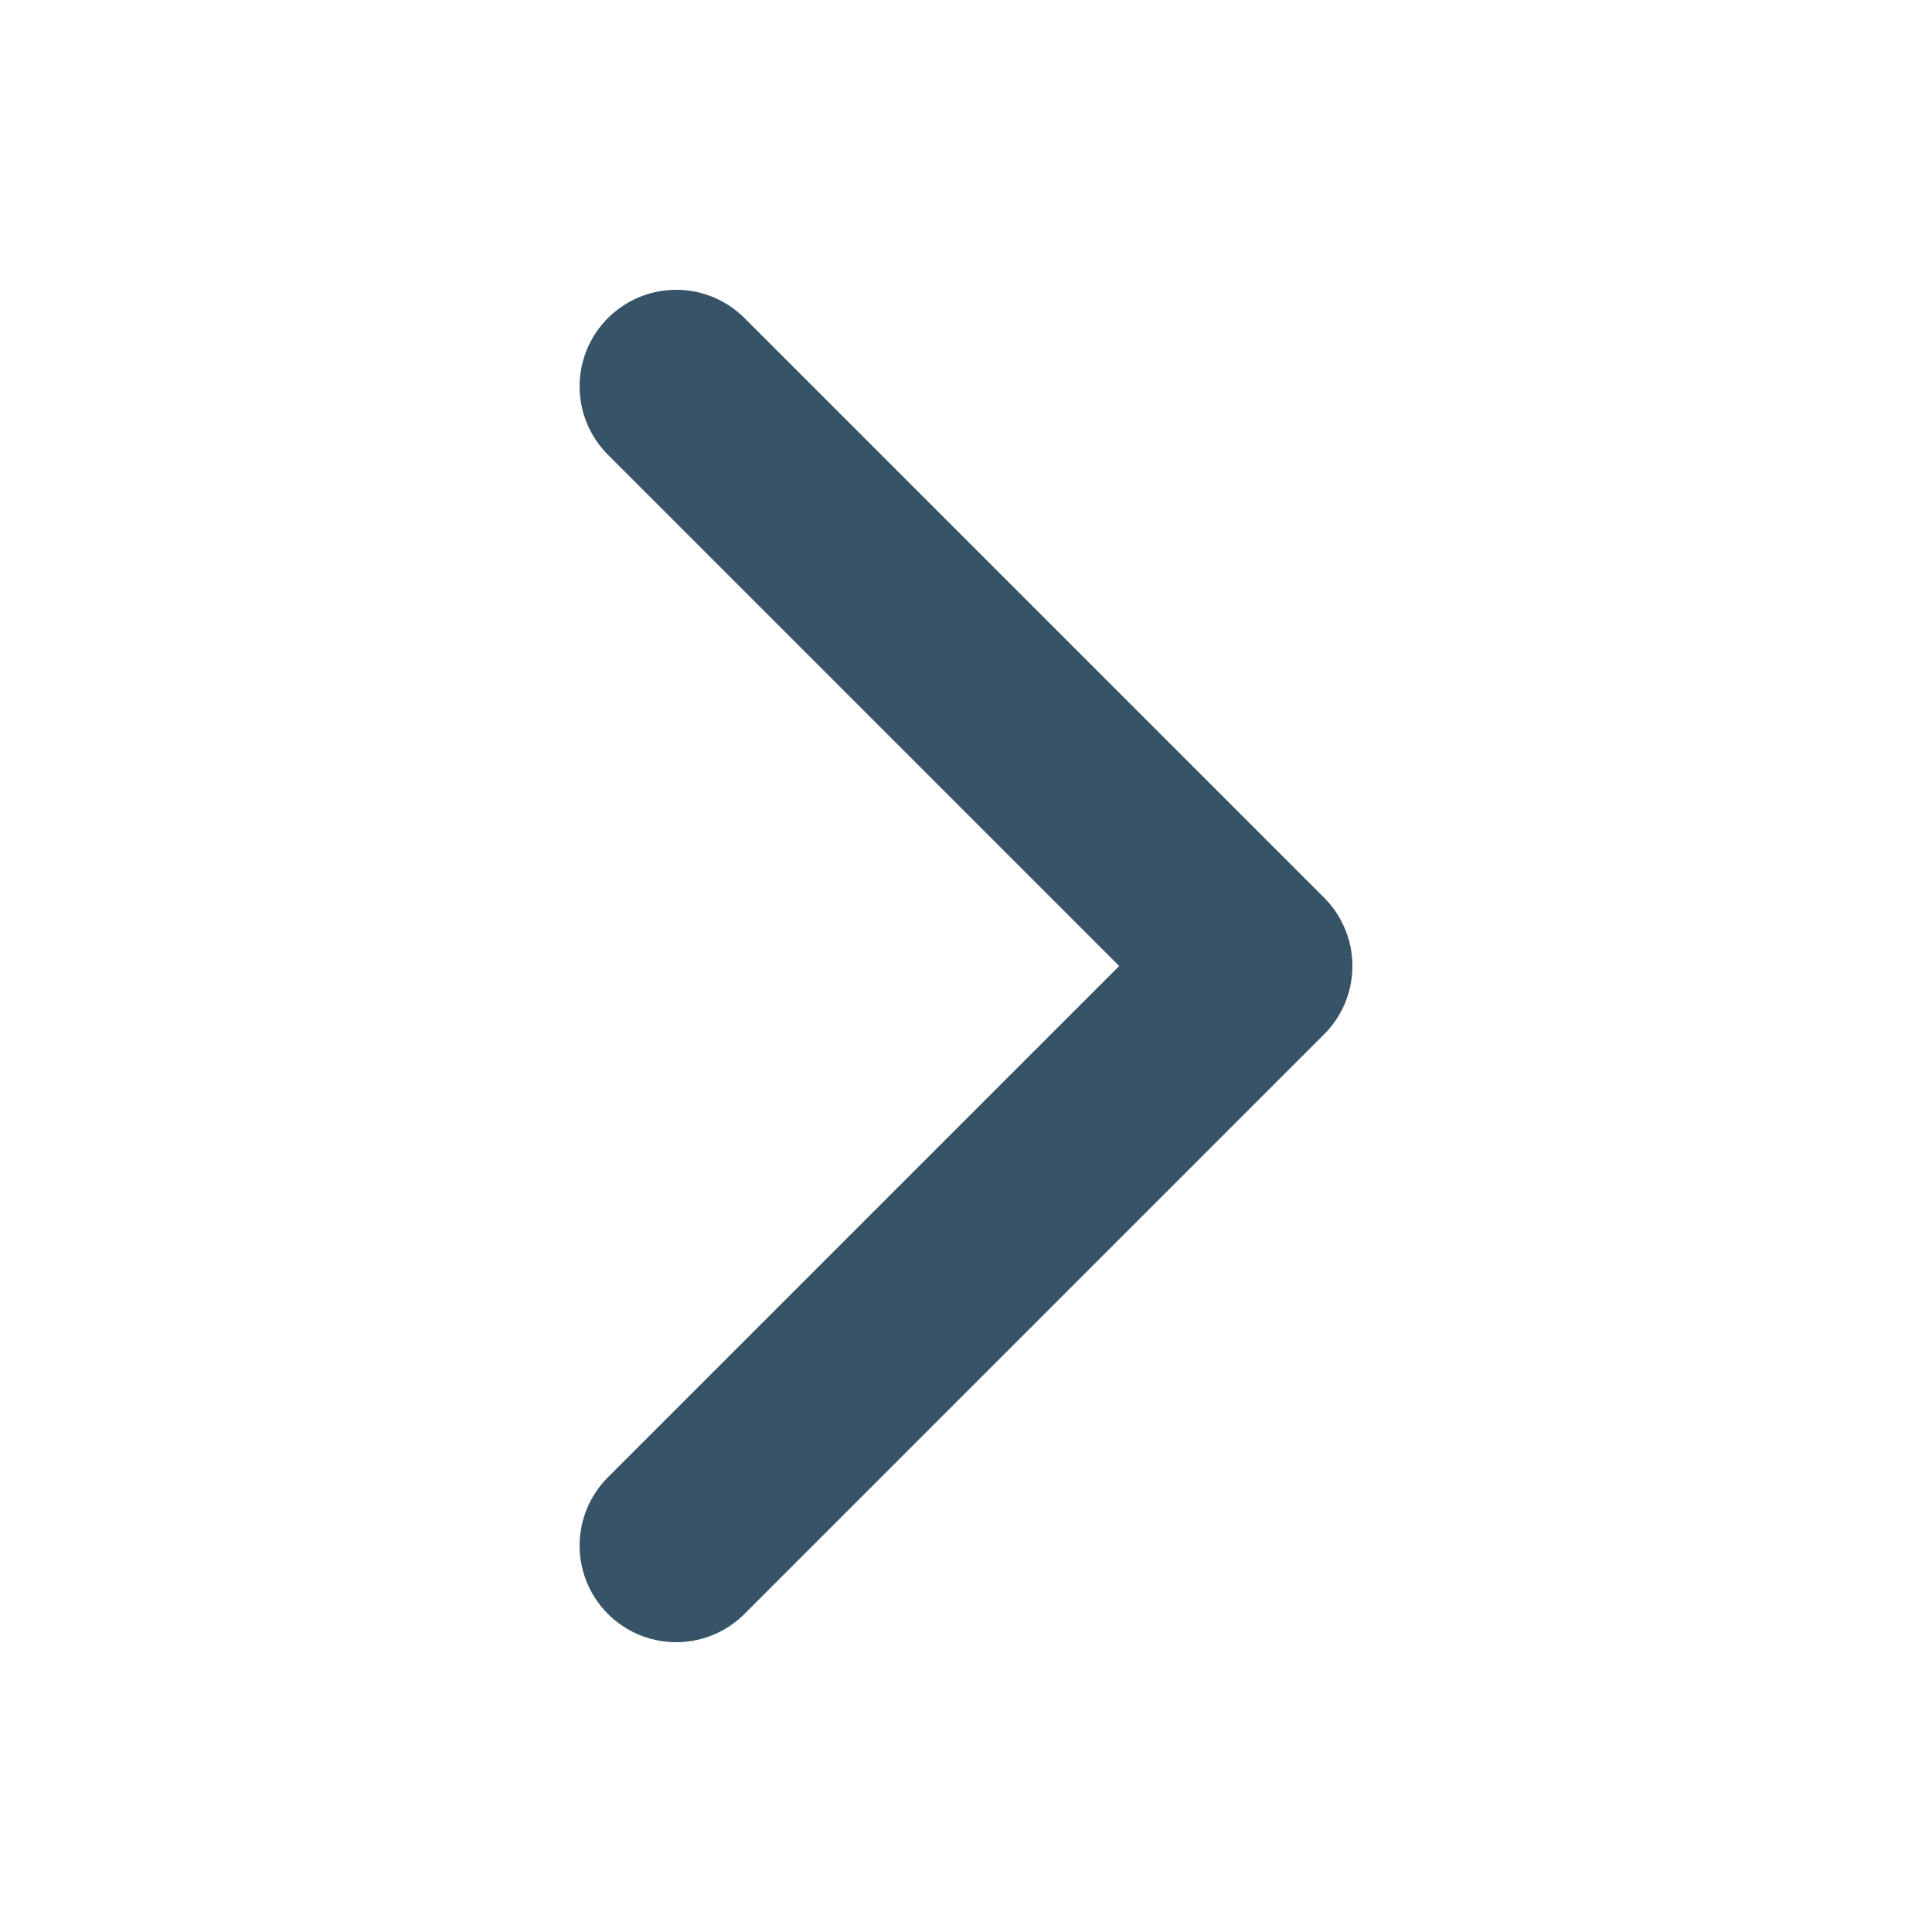 <svg width="24" height="24" viewBox="0 0 24 24" fill="none" xmlns="http://www.w3.org/2000/svg">
<path d="M8.4 19.2L15.6 12L8.4 4.8" stroke="#365367" stroke-width="2.4" stroke-linecap="round" stroke-linejoin="round"/>
</svg>

